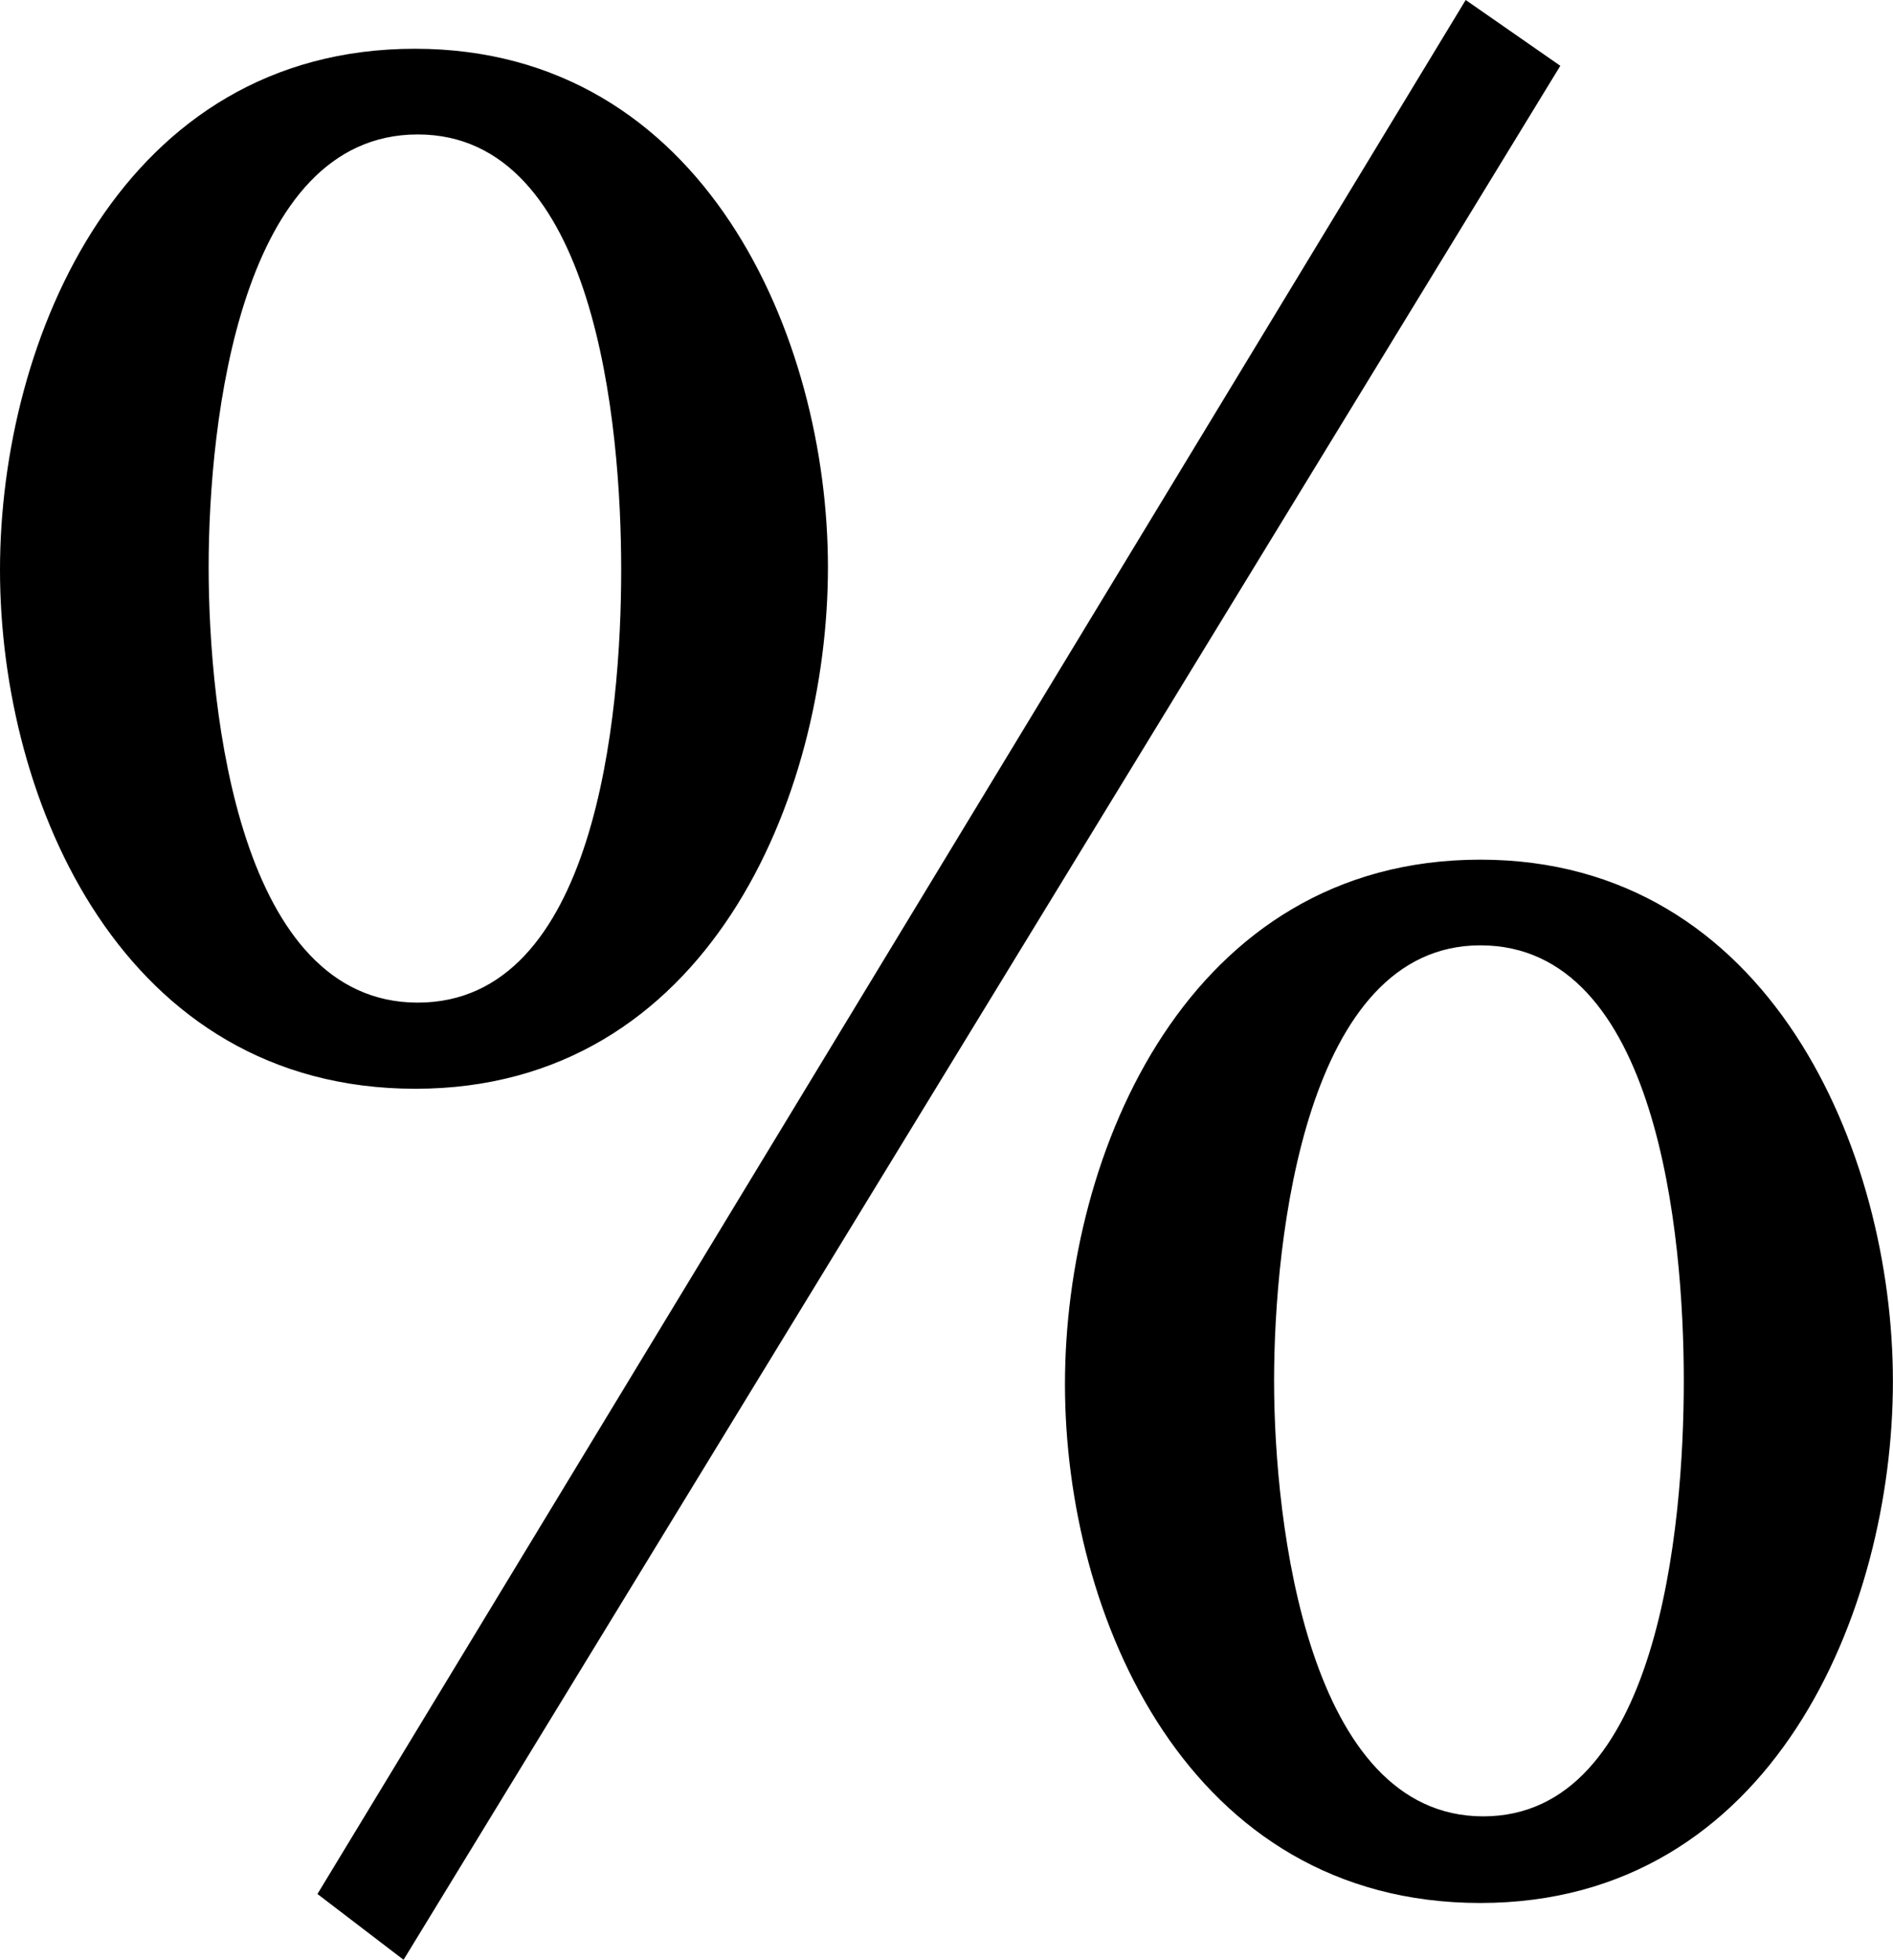 <svg id="Ebene_1" xmlns="http://www.w3.org/2000/svg" version="1.1" viewBox="0 0.5 400.12 414">
  <!-- Generator: Adobe Illustrator 29.1.0, SVG Export Plug-In . SVG Version: 2.1.0 Build 142)  -->
  <path d="M312.9,200.2c37.5,0,43,61.1,43,92s-5.4,92-42.4,92-44.2-61.7-44.2-92,6.7-92,43.6-92M312.9,182.1c-61.7,0-87.8,61.7-87.8,110.8s26,109.6,87.8,109.6,87.2-61.7,87.2-110.2-26-110.2-87.2-110.2M88.3,28.9c37.5,0,43,61.1,43,92s-5.4,91.4-43,91.4-44.2-61.1-44.2-92,6.7-91.4,44.2-91.4M87.7,10.8C26,10.8,0,71.9,0,120.9s26,109.6,87.8,109.6,87.2-61.7,87.2-110.2S148.9,10.8,87.7,10.8M329.8,14.4l-20-13.9L67.1,400.6l18.2,13.9L329.8,14.4Z"/>
</svg>